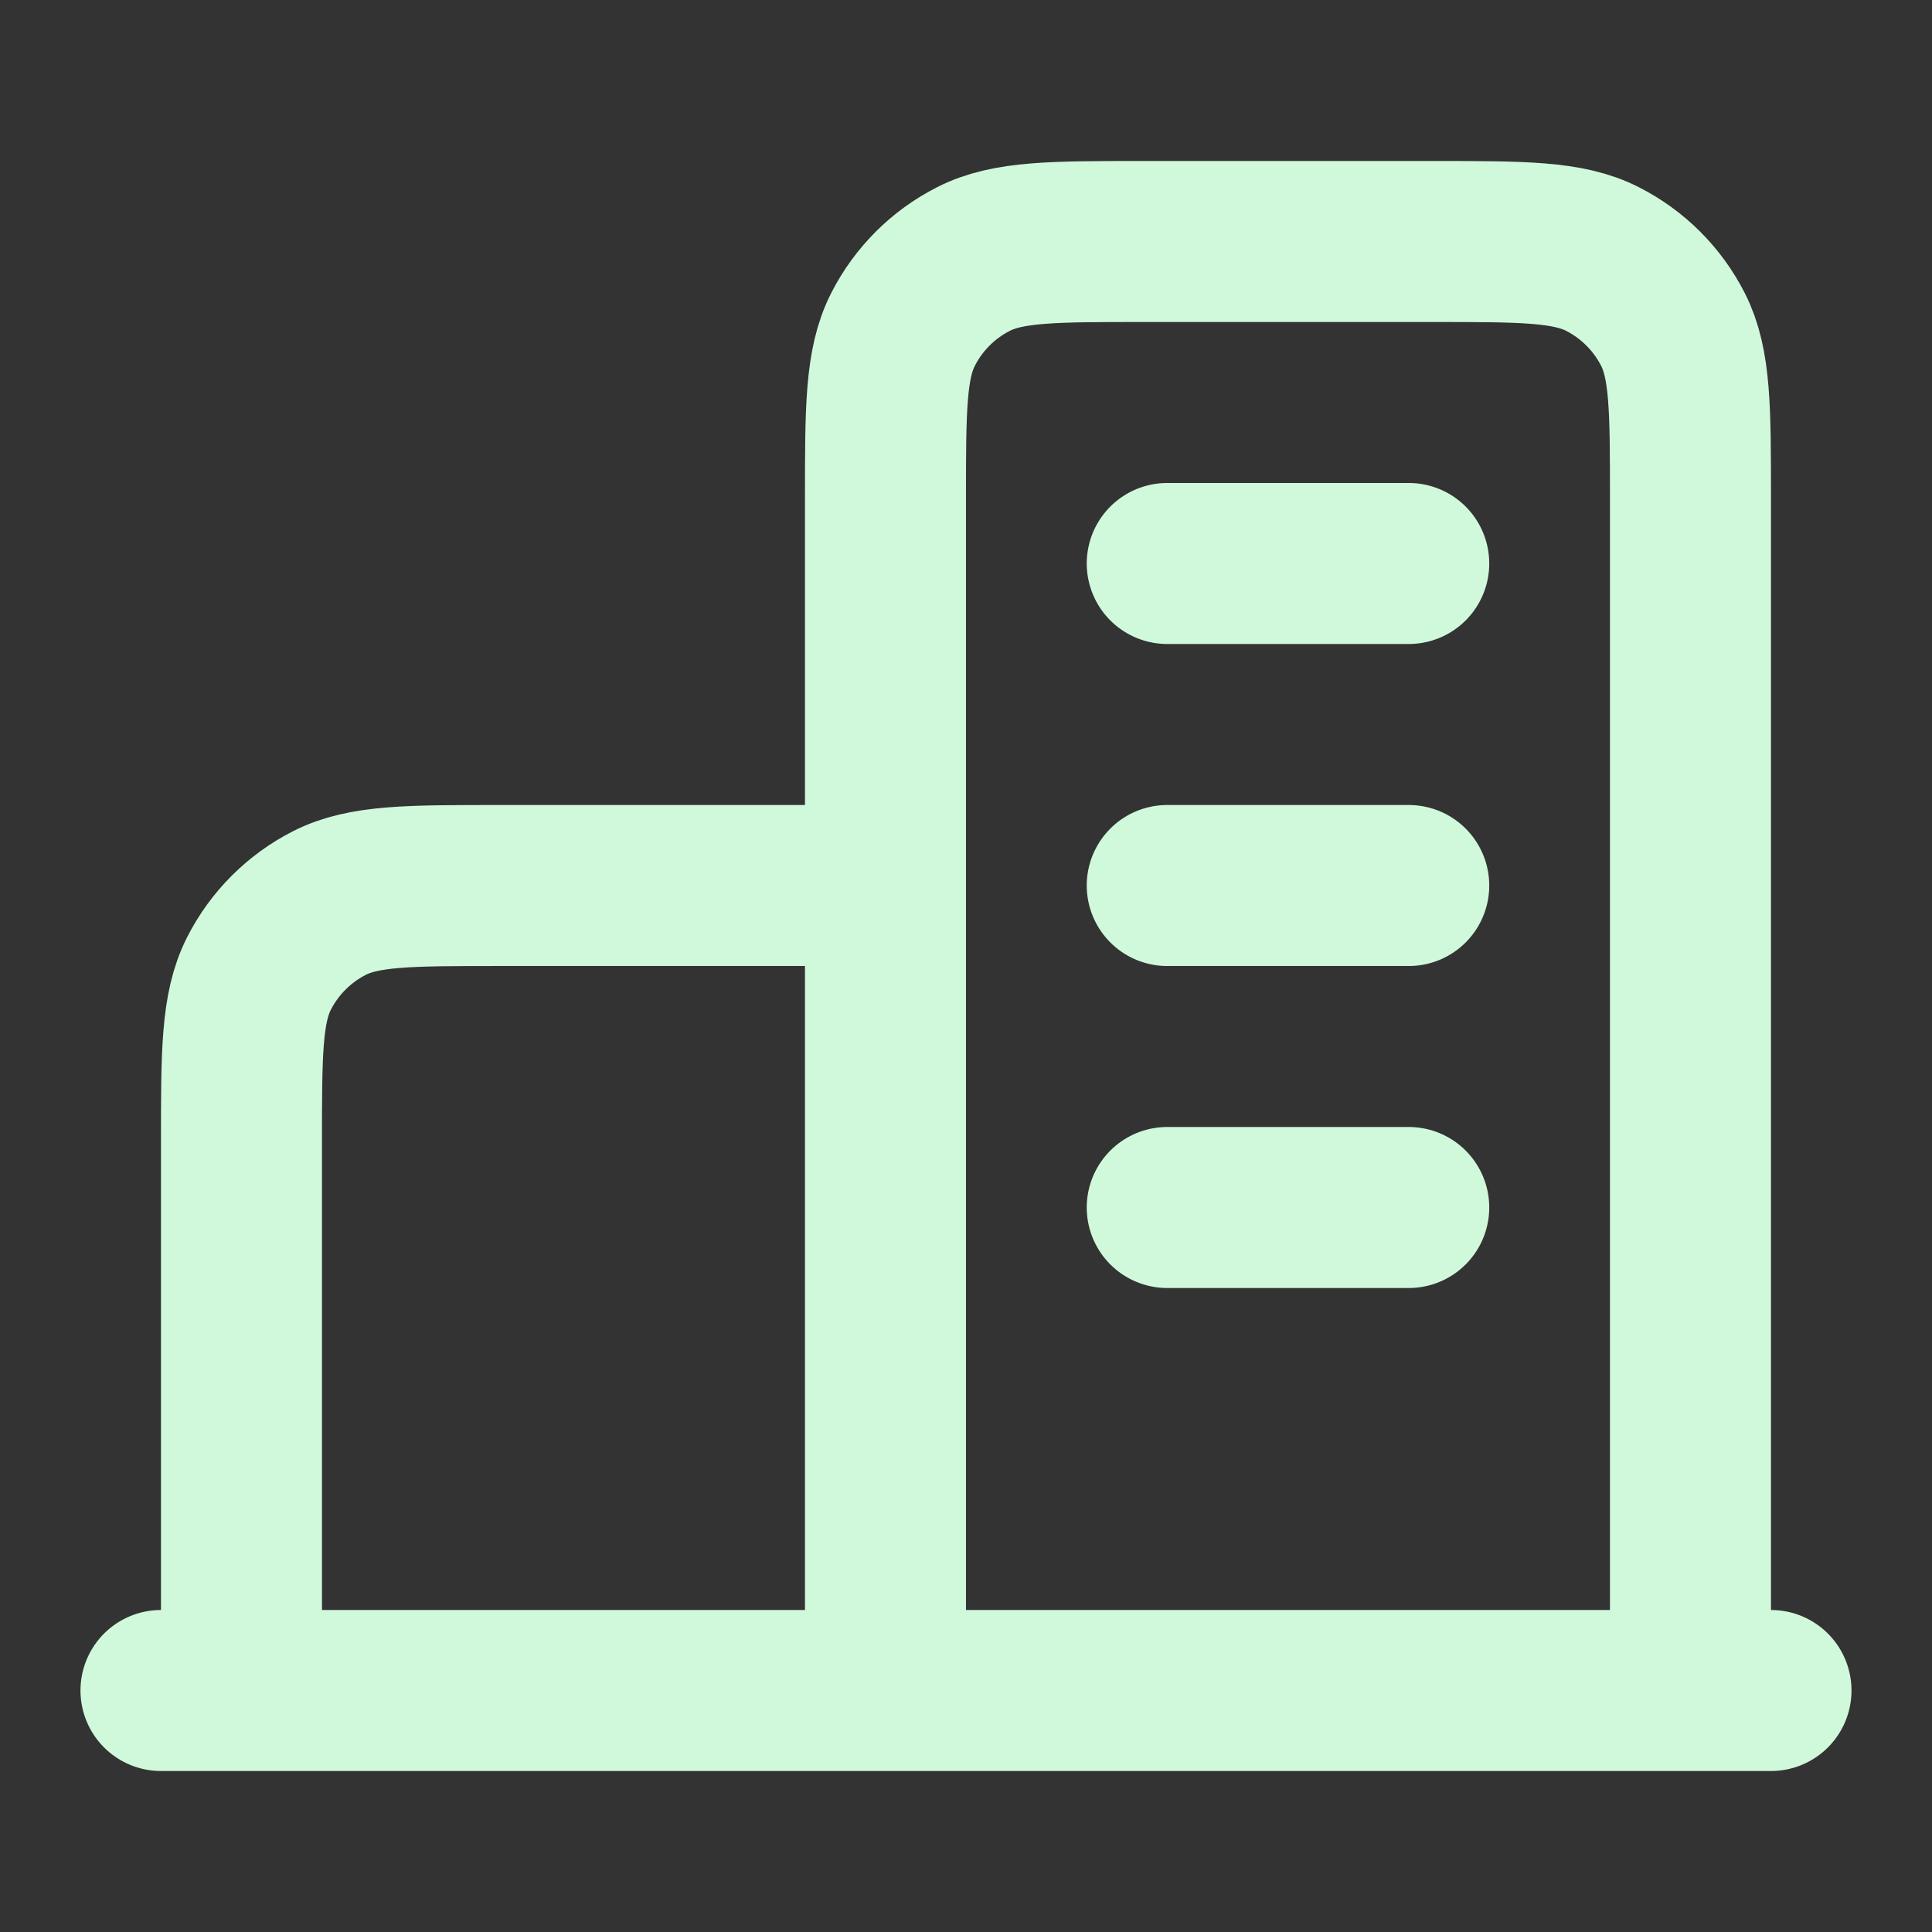 <?xml version="1.0" encoding="UTF-8"?> <svg xmlns="http://www.w3.org/2000/svg" width="56" height="56" viewBox="0 0 56 56" fill="none"><rect x="0" y="0" width="56" height="56" fill="#333333" stroke="none"/> <path d="M25.666 25.667H14.466C11.852 25.667 10.546 25.667 9.547 26.175C8.669 26.623 7.955 27.337 7.508 28.215C6.999 29.213 6.999 30.52 6.999 33.133V49M48.999 49V14.467C48.999 11.853 48.999 10.546 48.491 9.548C48.043 8.67 47.329 7.956 46.451 7.509C45.453 7 44.146 7 41.533 7H33.133C30.519 7 29.212 7 28.214 7.509C27.336 7.956 26.622 8.67 26.175 9.548C25.666 10.546 25.666 11.853 25.666 14.467V49M51.333 49H4.666M33.833 16.333H40.833M33.833 25.667H40.833M33.833 35H40.833" stroke="#D0F9DB" stroke-width="4.667" stroke-linecap="round" stroke-linejoin="round"></path> </svg> 